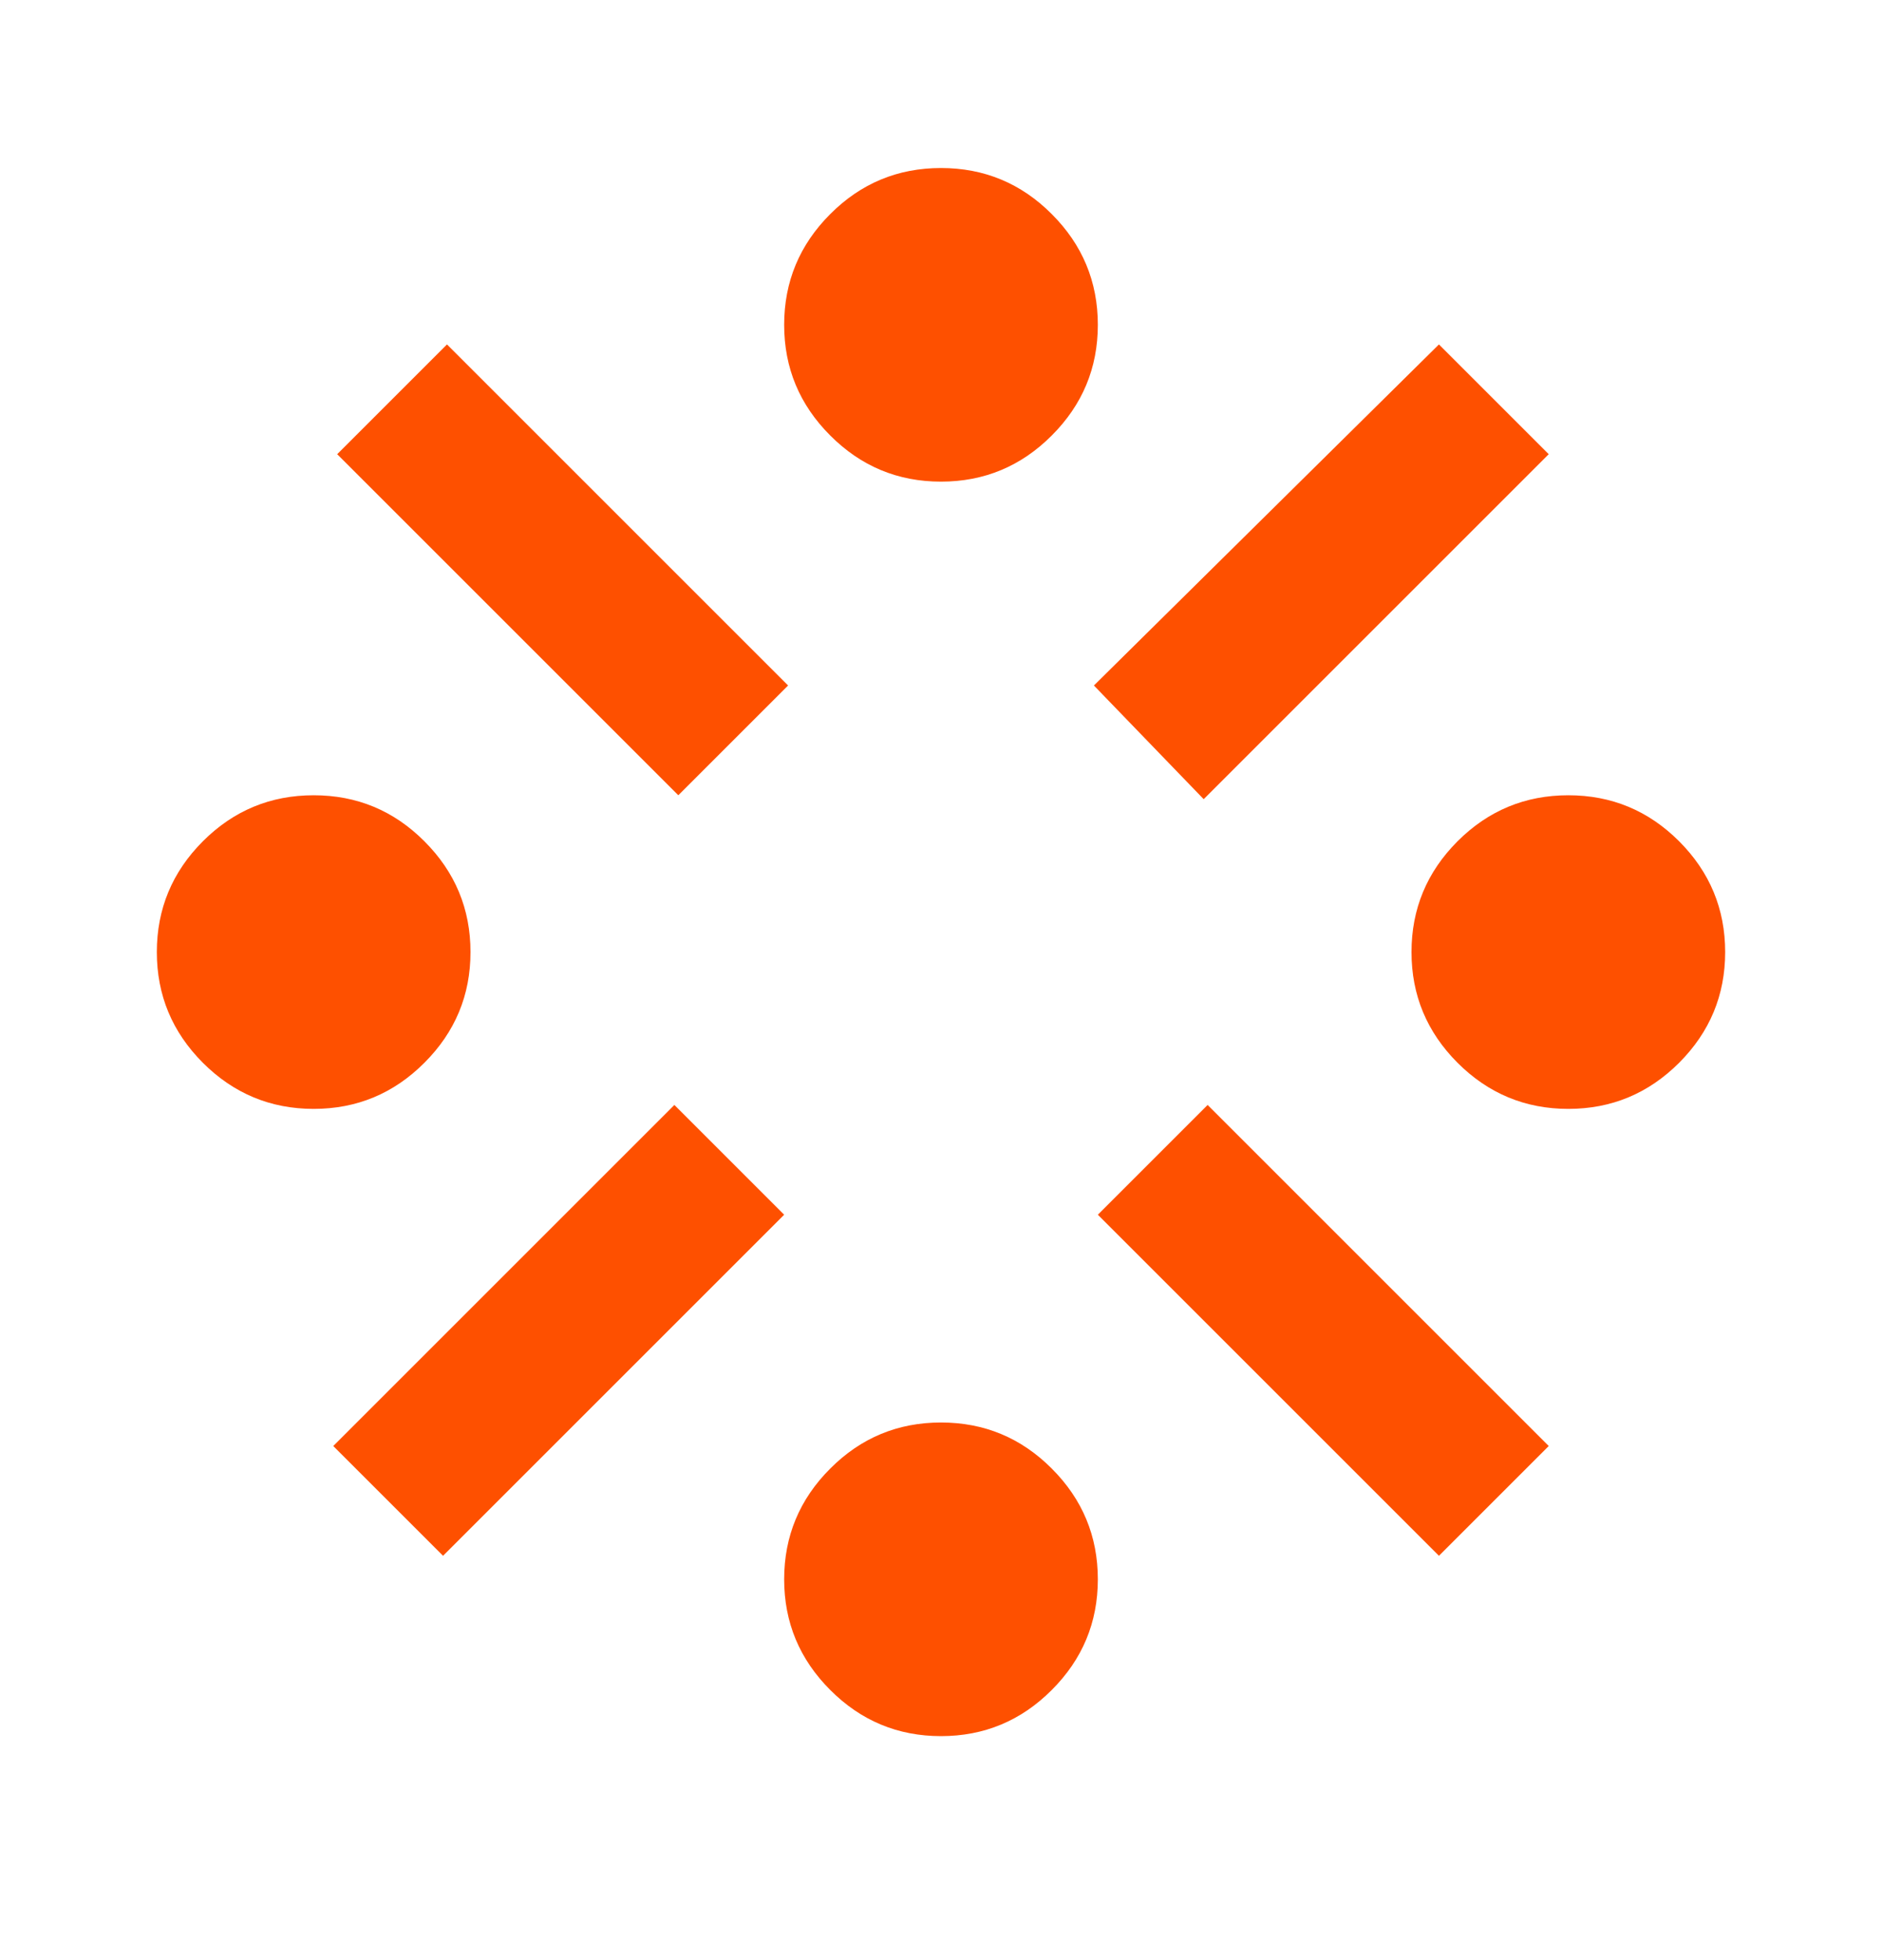 <?xml version="1.0" encoding="UTF-8"?> <svg xmlns="http://www.w3.org/2000/svg" width="24" height="25" viewBox="0 0 24 25" fill="none"><mask id="mask0_183_337" style="mask-type:alpha" maskUnits="userSpaceOnUse" x="0" y="0" width="24" height="25"><rect y="0.143" width="24" height="24" fill="#D9D9D9"></rect></mask><g mask="url(#mask0_183_337)"><path d="M4 14.143C3.45 14.143 2.979 13.947 2.587 13.555C2.196 13.163 2 12.693 2 12.143C2 11.593 2.196 11.122 2.587 10.73C2.979 10.338 3.45 10.143 4 10.143C4.55 10.143 5.021 10.338 5.412 10.73C5.804 11.122 6 11.593 6 12.143C6 12.693 5.804 13.163 5.412 13.555C5.021 13.947 4.55 14.143 4 14.143ZM5.65 19.843L4.25 18.443L8.6 14.093L10 15.493L5.65 19.843ZM8.65 10.143L4.3 5.793L5.7 4.393L10.05 8.743L8.65 10.143ZM12 22.143C11.45 22.143 10.979 21.947 10.588 21.555C10.196 21.163 10 20.693 10 20.143C10 19.593 10.196 19.122 10.588 18.73C10.979 18.338 11.45 18.143 12 18.143C12.55 18.143 13.021 18.338 13.412 18.73C13.804 19.122 14 19.593 14 20.143C14 20.693 13.804 21.163 13.412 21.555C13.021 21.947 12.55 22.143 12 22.143ZM12 6.143C11.45 6.143 10.979 5.947 10.588 5.555C10.196 5.163 10 4.693 10 4.143C10 3.593 10.196 3.122 10.588 2.73C10.979 2.338 11.45 2.143 12 2.143C12.55 2.143 13.021 2.338 13.412 2.73C13.804 3.122 14 3.593 14 4.143C14 4.693 13.804 5.163 13.412 5.555C13.021 5.947 12.55 6.143 12 6.143ZM15.35 10.193L13.95 8.743L18.35 4.393L19.75 5.793L15.35 10.193ZM18.35 19.843L14 15.493L15.4 14.093L19.75 18.443L18.35 19.843ZM20 14.143C19.45 14.143 18.979 13.947 18.587 13.555C18.196 13.163 18 12.693 18 12.143C18 11.593 18.196 11.122 18.587 10.73C18.979 10.338 19.45 10.143 20 10.143C20.55 10.143 21.021 10.338 21.413 10.73C21.804 11.122 22 11.593 22 12.143C22 12.693 21.804 13.163 21.413 13.555C21.021 13.947 20.55 14.143 20 14.143Z" fill="#FE5000"></path></g></svg>